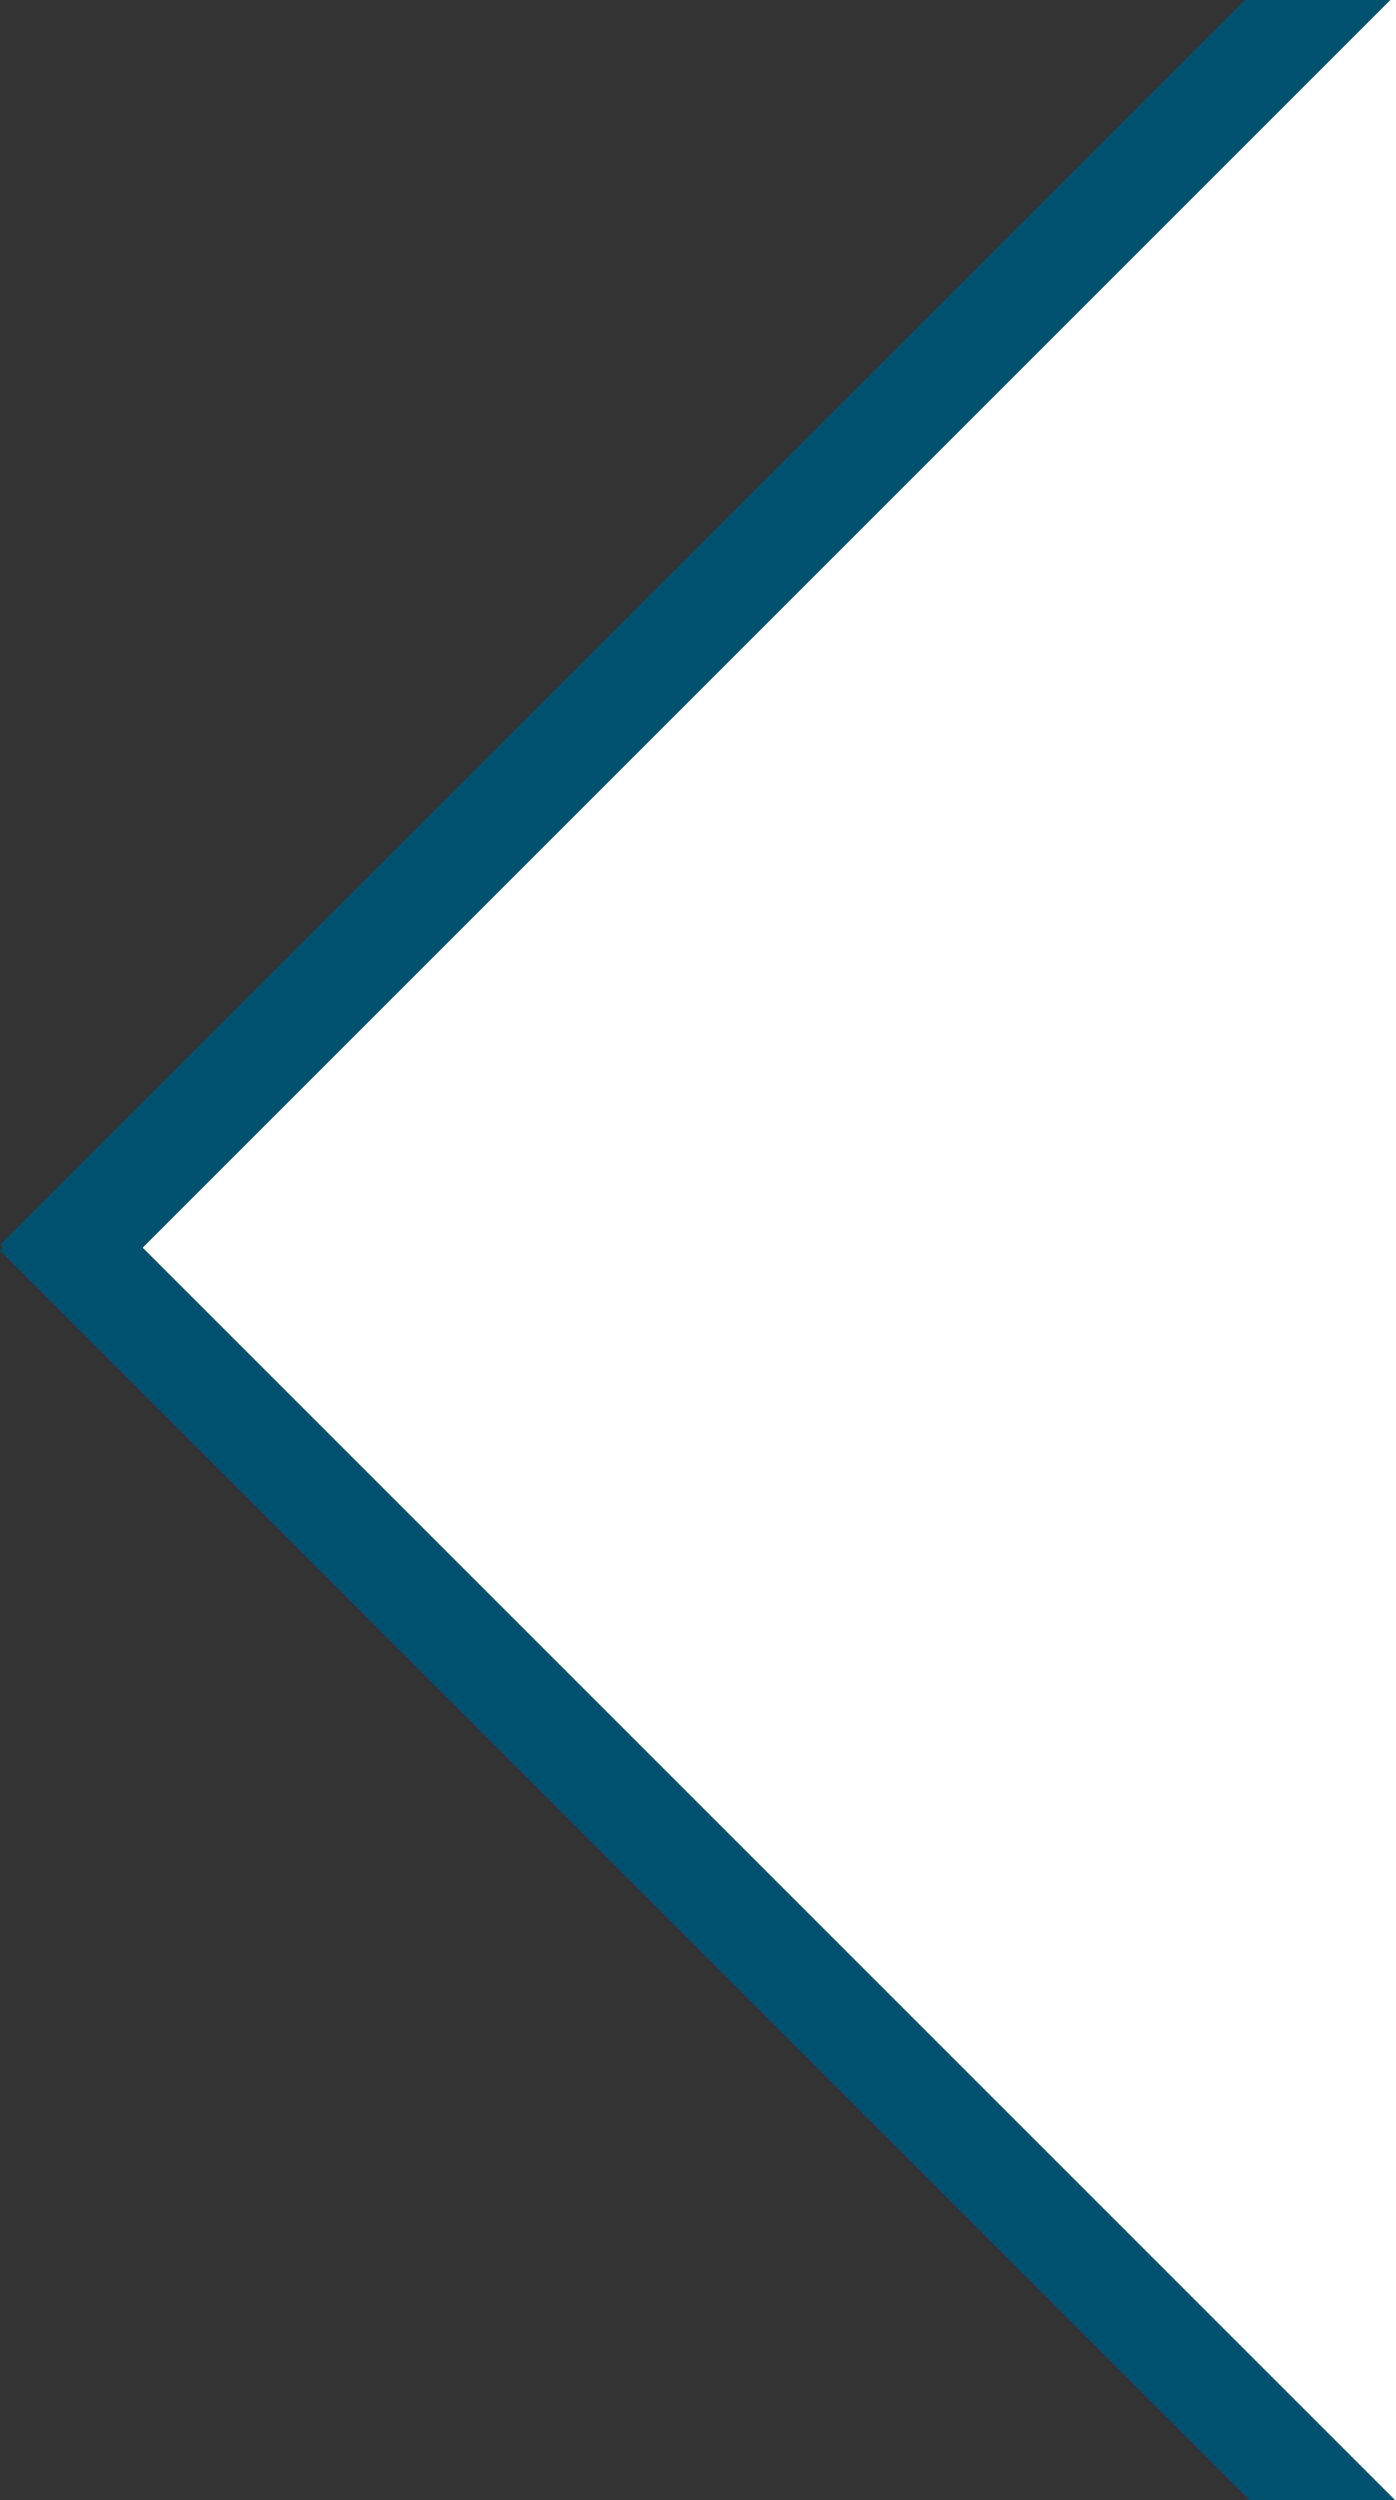 <?xml version="1.0" encoding="utf-8"?>
<!-- Generator: Adobe Illustrator 25.1.0, SVG Export Plug-In . SVG Version: 6.00 Build 0)  -->
<svg version="1.1" id="Layer_1" xmlns="http://www.w3.org/2000/svg" xmlns:xlink="http://www.w3.org/1999/xlink" x="0px" y="0px"
	 viewBox="0 0 418.8 750" style="enable-background:new 0 0 418.8 750;" xml:space="preserve">
<style type="text/css">
	.st0{clip-path:url(#SVGID_2_);fill:none;}
	.st1{clip-path:url(#SVGID_4_);}
	.st2{fill:#333333;}
	.st3{fill:#00506F;}
</style>
<g>
	<g>
		<g>
			<defs>
				<rect id="SVGID_1_" width="418.8" height="750"/>
			</defs>
			<clipPath id="SVGID_2_">
				<use xlink:href="#SVGID_1_"  style="overflow:visible;"/>
			</clipPath>
			<rect class="st0" width="418.8" height="750"/>
		</g>
	</g>
	<g>
		<g>
			<defs>
				<rect id="SVGID_3_" width="418.8" height="750"/>
			</defs>
			<clipPath id="SVGID_4_">
				<use xlink:href="#SVGID_3_"  style="overflow:visible;"/>
			</clipPath>
			<g class="st1">
				<polygon class="st2" points="0,750 0,354.2 395.8,750 				"/>
				<polygon class="st2" points="0,0 398,0 0,398 				"/>
				
					<rect x="-88.1" y="129.7" transform="matrix(0.707 -0.707 0.707 0.707 -29.358 219.367)" class="st3" width="676.5" height="30.9"/>
				
					<rect x="234.6" y="265.1" transform="matrix(0.707 -0.707 0.707 0.707 -353.37 353.542)" class="st3" width="30.9" height="676.5"/>
			</g>
		</g>
	</g>
</g>
</svg>
